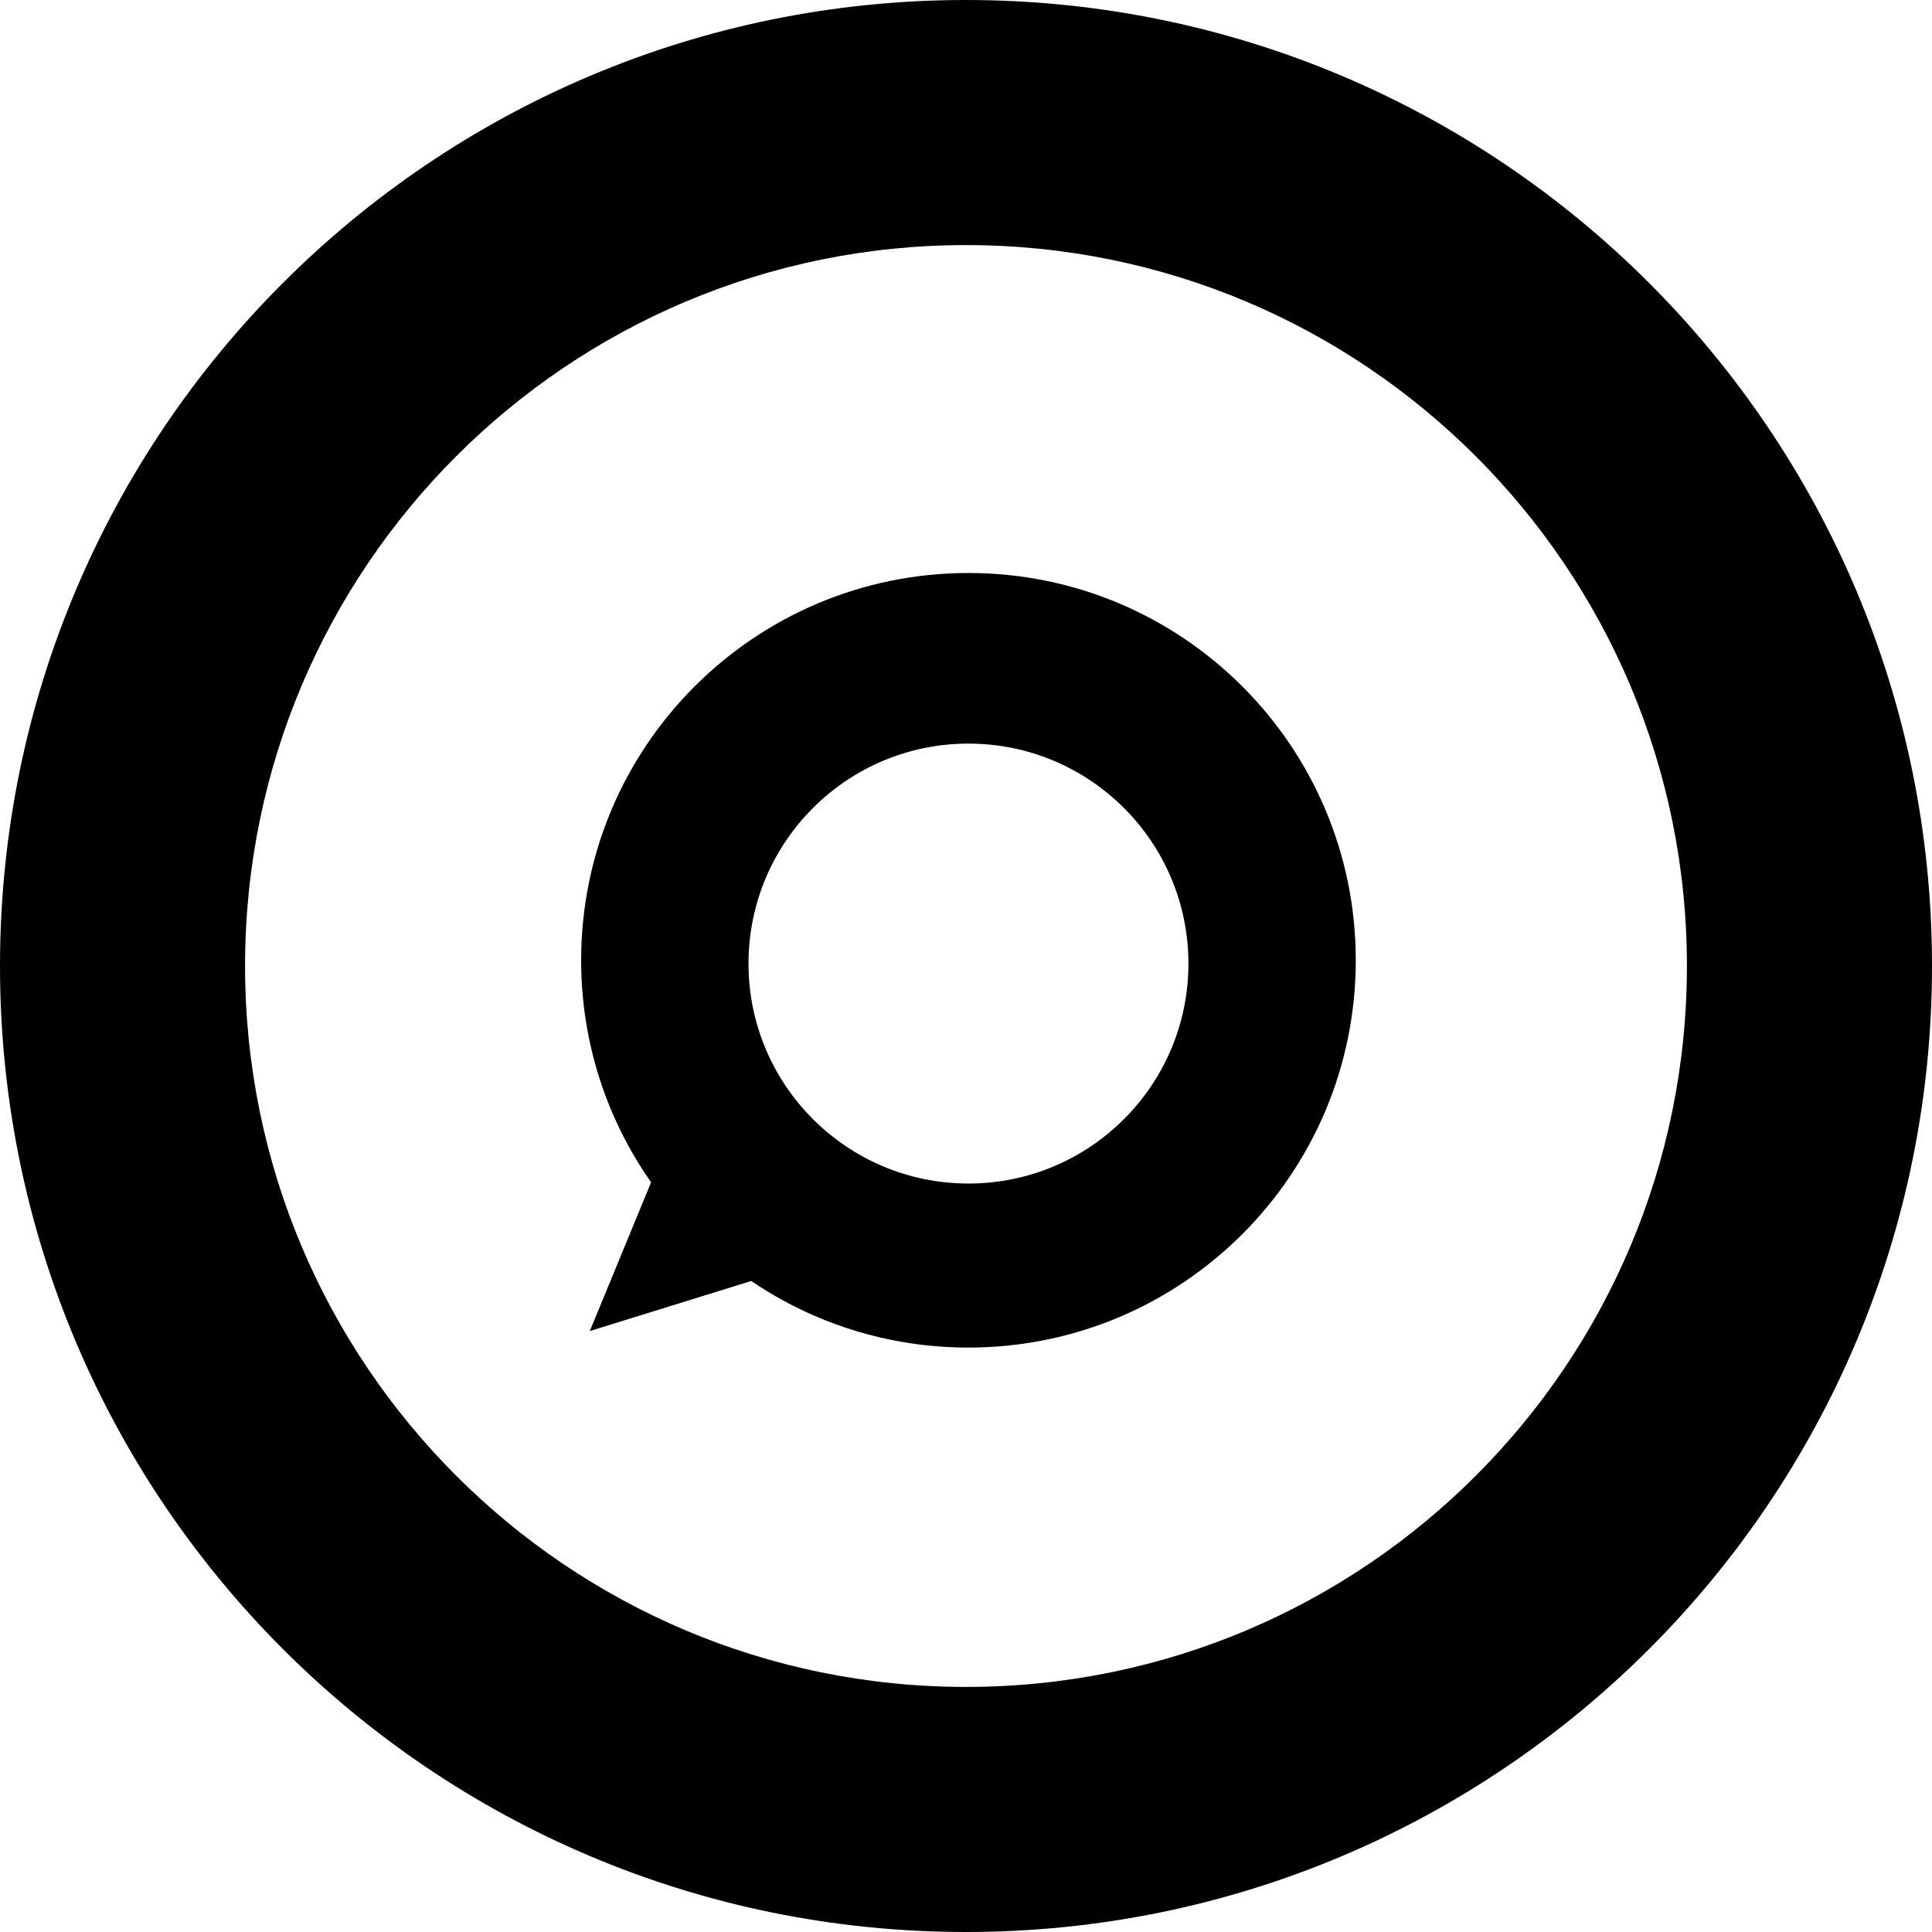 <?xml version="1.0" encoding="iso-8859-1"?>
<!-- Generator: Adobe Illustrator 16.0.0, SVG Export Plug-In . SVG Version: 6.00 Build 0)  -->
<!DOCTYPE svg PUBLIC "-//W3C//DTD SVG 1.1//EN" "http://www.w3.org/Graphics/SVG/1.1/DTD/svg11.dtd">
<svg version="1.1" id="Capa_1" xmlns="http://www.w3.org/2000/svg" xmlns:xlink="http://www.w3.org/1999/xlink" x="0px" y="0px"
	 width="97.75px" height="97.75px" viewBox="0 0 97.75 97.75" style="enable-background:new 0 0 97.75 97.75;" xml:space="preserve"
	>
<g>
	<g>
		<path d="M48.999,28.991c-10.822,0-19.596,8.773-19.596,19.596c0,4.179,1.31,8.054,3.539,11.233l-3.1,7.524l8.167-2.532
			c3.135,2.127,6.917,3.369,10.989,3.369c10.822,0,19.598-8.772,19.598-19.596C68.596,37.763,59.822,28.991,48.999,28.991z
			 M48.999,59.881c-6.146,0-11.128-4.982-11.128-11.129c0-6.146,4.981-11.129,11.128-11.129c6.147,0,11.13,4.983,11.13,11.129
			C60.129,54.898,55.145,59.881,48.999,59.881z"/>
		<path d="M48.875,0C21.882,0,0,21.882,0,48.875S21.882,97.75,48.875,97.75S97.75,75.868,97.75,48.875S75.868,0,48.875,0z
			 M48.875,85.35c-20.145,0-36.476-16.33-36.476-36.475C12.399,28.73,28.73,12.4,48.875,12.4c20.145,0,36.475,16.331,36.475,36.475
			C85.35,69.02,69.02,85.35,48.875,85.35z"/>
	</g>
</g>
<g>
</g>
<g>
</g>
<g>
</g>
<g>
</g>
<g>
</g>
<g>
</g>
<g>
</g>
<g>
</g>
<g>
</g>
<g>
</g>
<g>
</g>
<g>
</g>
<g>
</g>
<g>
</g>
<g>
</g>
</svg>
